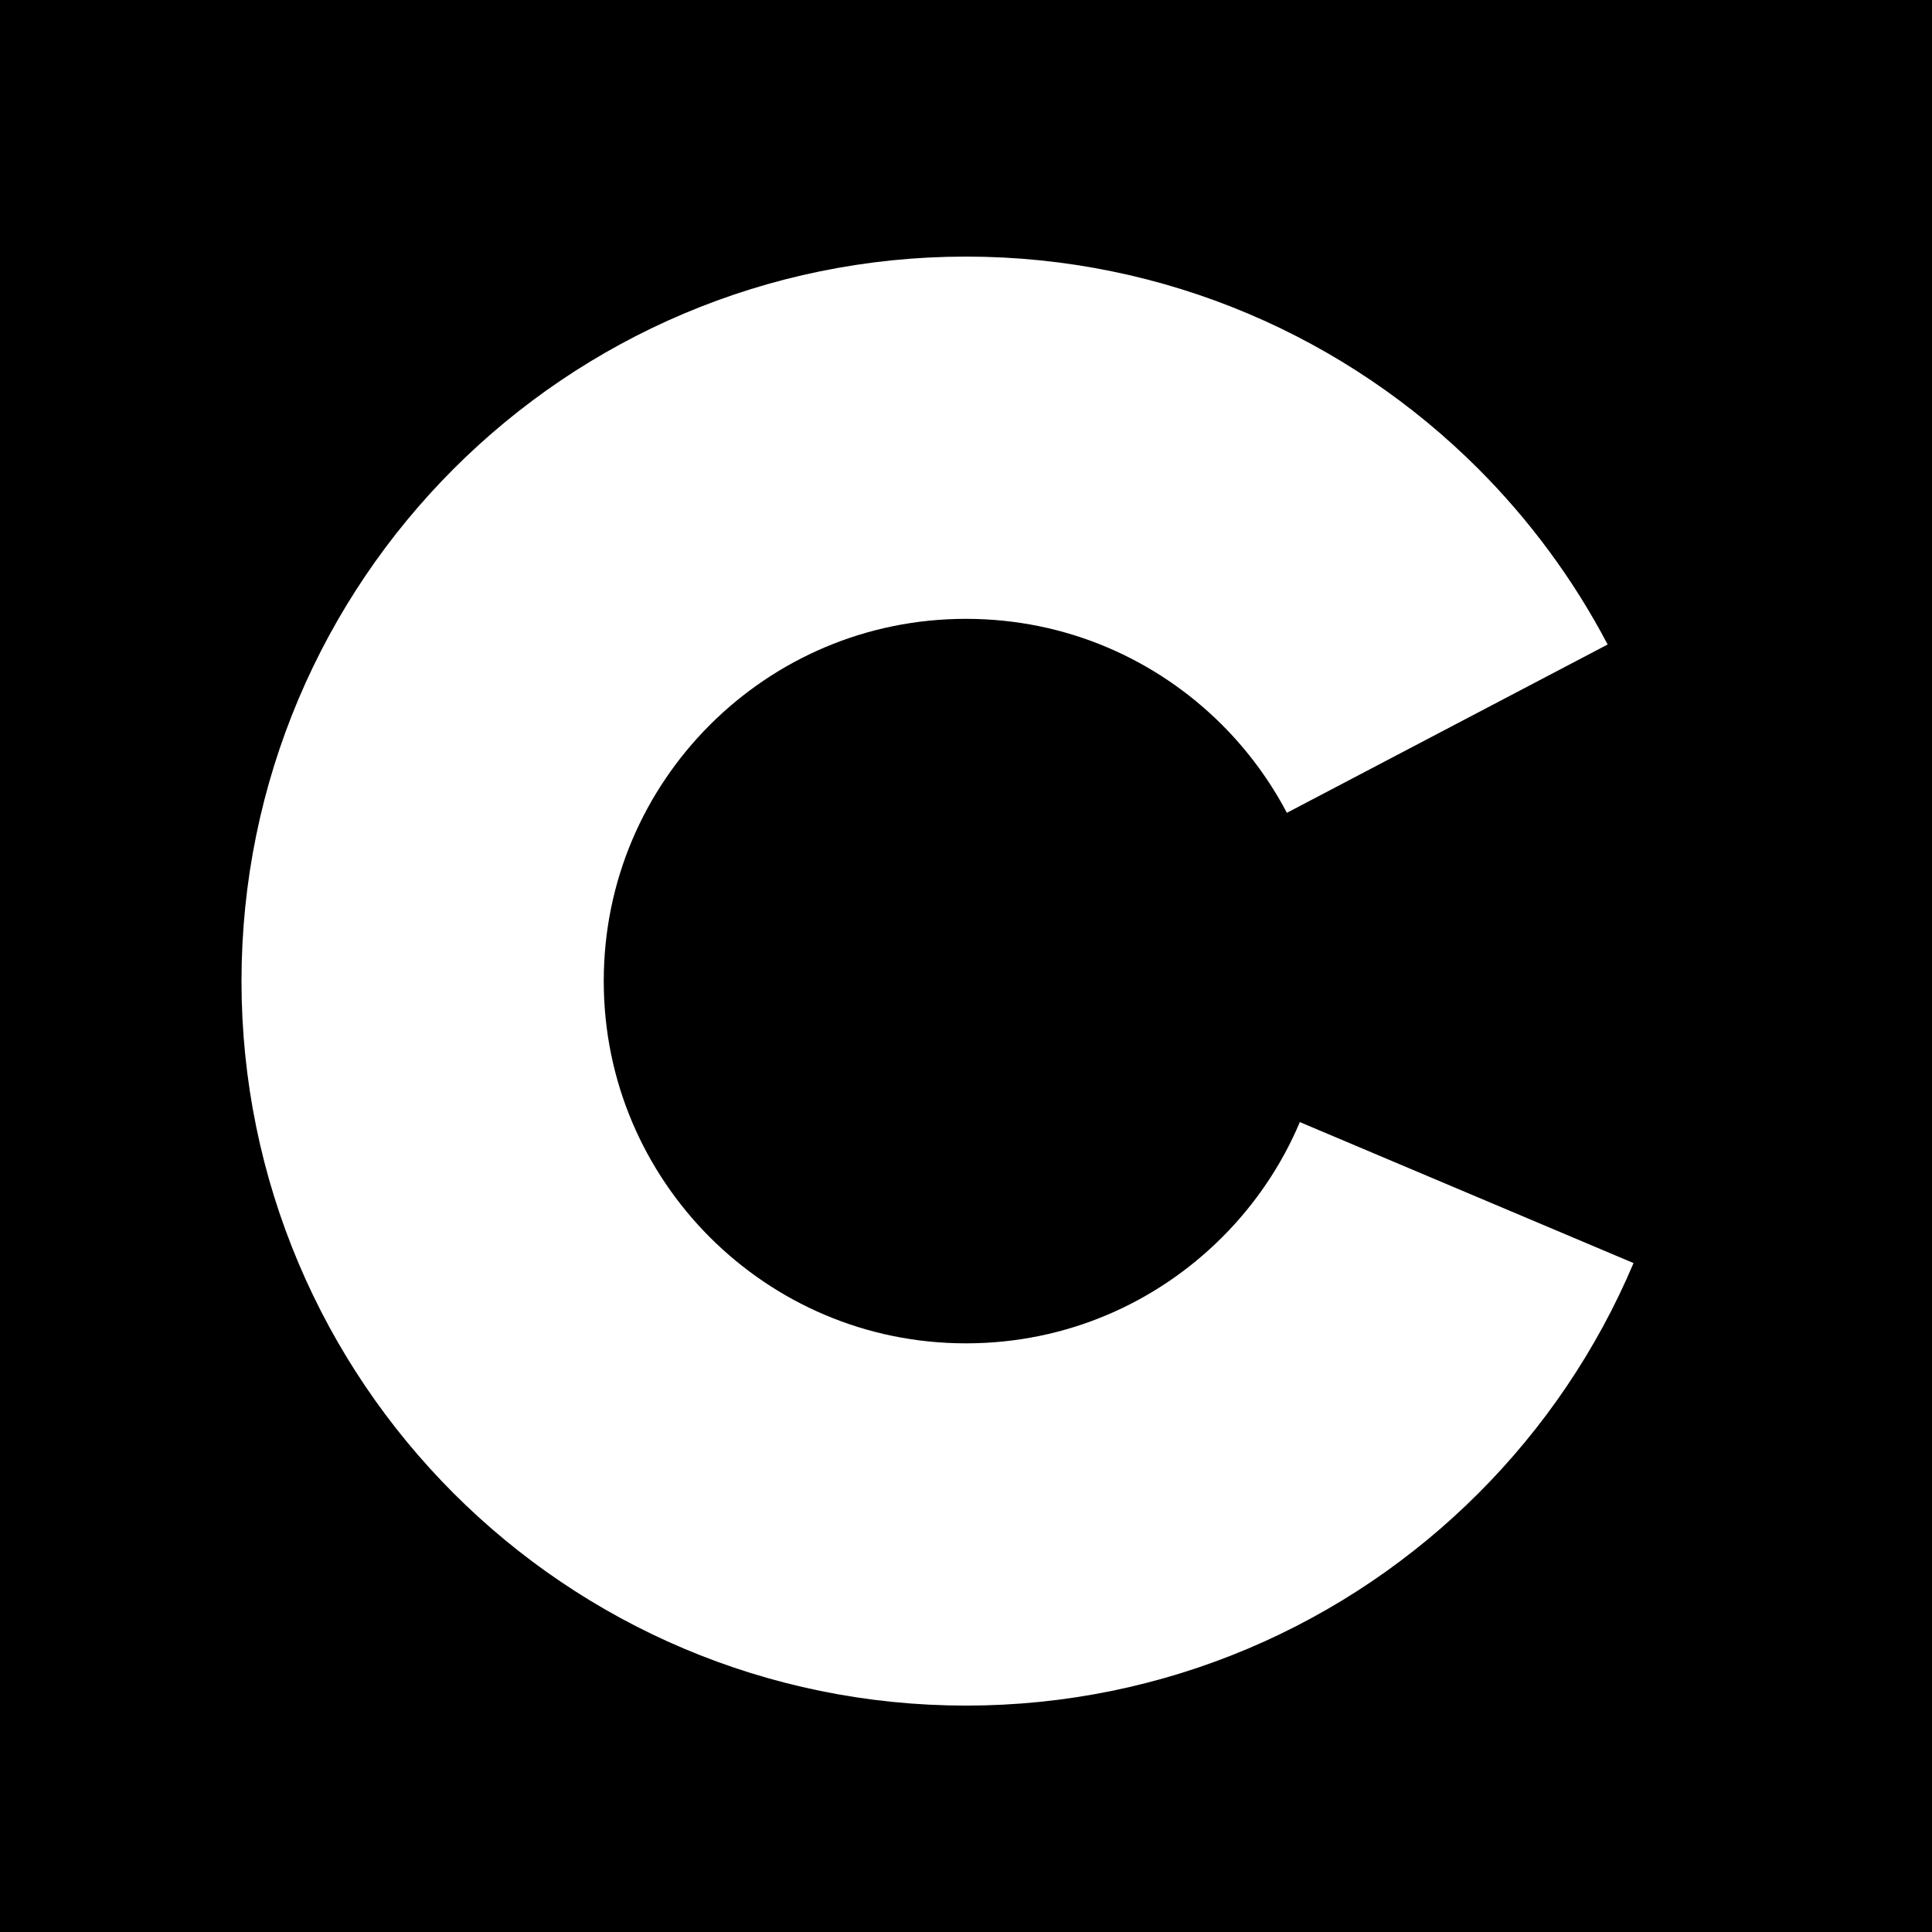 <?xml version="1.0" encoding="utf-8"?>
<!-- Generator: Adobe Illustrator 14.0.0, SVG Export Plug-In  -->
<!DOCTYPE svg PUBLIC "-//W3C//DTD SVG 1.1//EN" "http://www.w3.org/Graphics/SVG/1.1/DTD/svg11.dtd">
<svg version="1.1"
	 xmlns="http://www.w3.org/2000/svg" xmlns:xlink="http://www.w3.org/1999/xlink" xmlns:a="http://ns.adobe.com/AdobeSVGViewerExtensions/3.0/"
	 x="0px" y="0px" width="32px" height="32px" viewBox="0 0 32 32" enable-background="new 0 0 32 32" xml:space="preserve">
<defs>
</defs>
<rect width="32" height="32"/>
<path fill="none" stroke="#FFFFFF" stroke-width="6" d="M24.293,19.753c-0.455,1.077-1.114,2.047-1.929,2.861
	C20.736,24.243,18.486,25.25,16,25.25s-4.735-1.007-6.364-2.636C8.008,20.985,7,18.735,7,16.25s1.007-4.735,2.636-6.364
	C11.265,8.257,13.515,7.25,16,7.25s4.735,1.007,6.364,2.636c0.639,0.64,1.183,1.375,1.607,2.183"/>
</svg>
